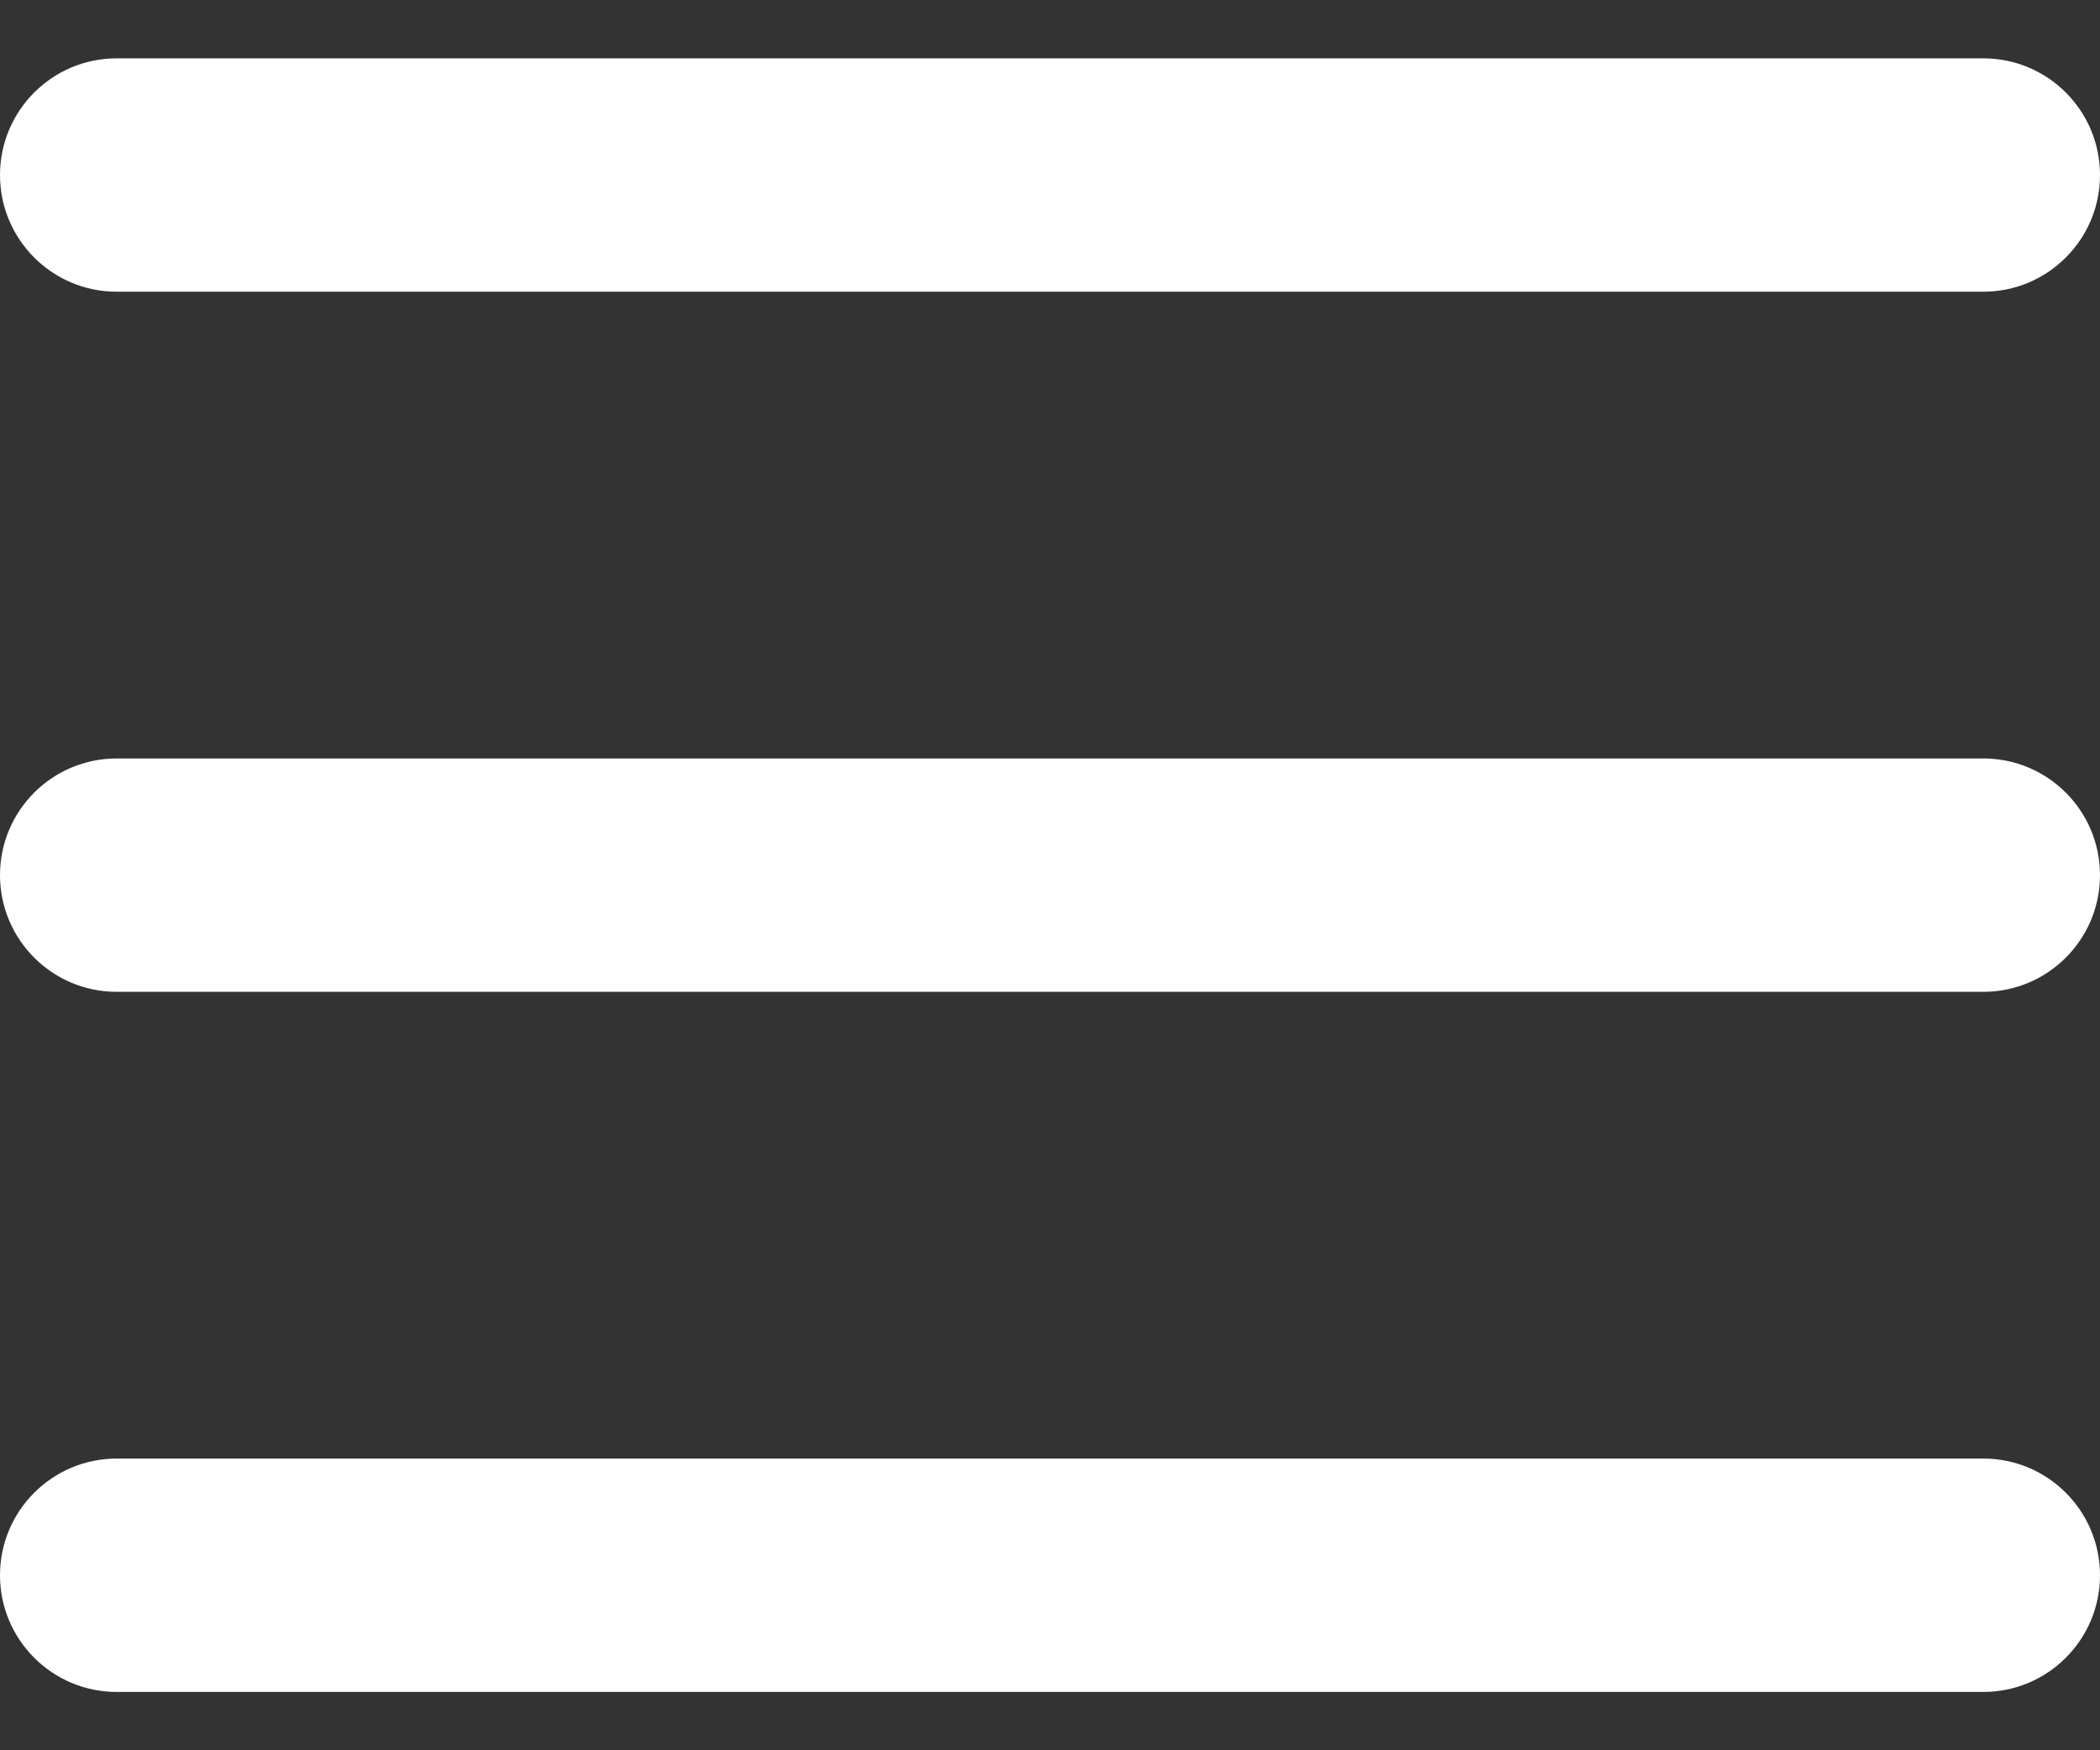 <svg width="18" height="15" viewBox="0 0 18 15" fill="none" xmlns="http://www.w3.org/2000/svg">
<rect x="0" y="0" width="18" height="15" fill="#333333" stroke="none"/>
<path fill-rule="evenodd" clip-rule="evenodd" d="M0 1.5C0 0.948 0.448 0.5 1 0.5H17C17.552 0.5 18 0.948 18 1.5C18 2.052 17.552 2.5 17 2.5H1C0.448 2.5 0 2.052 0 1.5ZM0 7.5C0 6.948 0.448 6.5 1 6.5H17C17.552 6.5 18 6.948 18 7.5C18 8.052 17.552 8.5 17 8.5H1C0.448 8.5 0 8.052 0 7.5ZM0 13.5C0 12.948 0.448 12.5 1 12.5H17C17.552 12.5 18 12.948 18 13.5C18 14.052 17.552 14.5 17 14.5H1C0.448 14.5 0 14.052 0 13.5Z" fill="white"/>
</svg>
